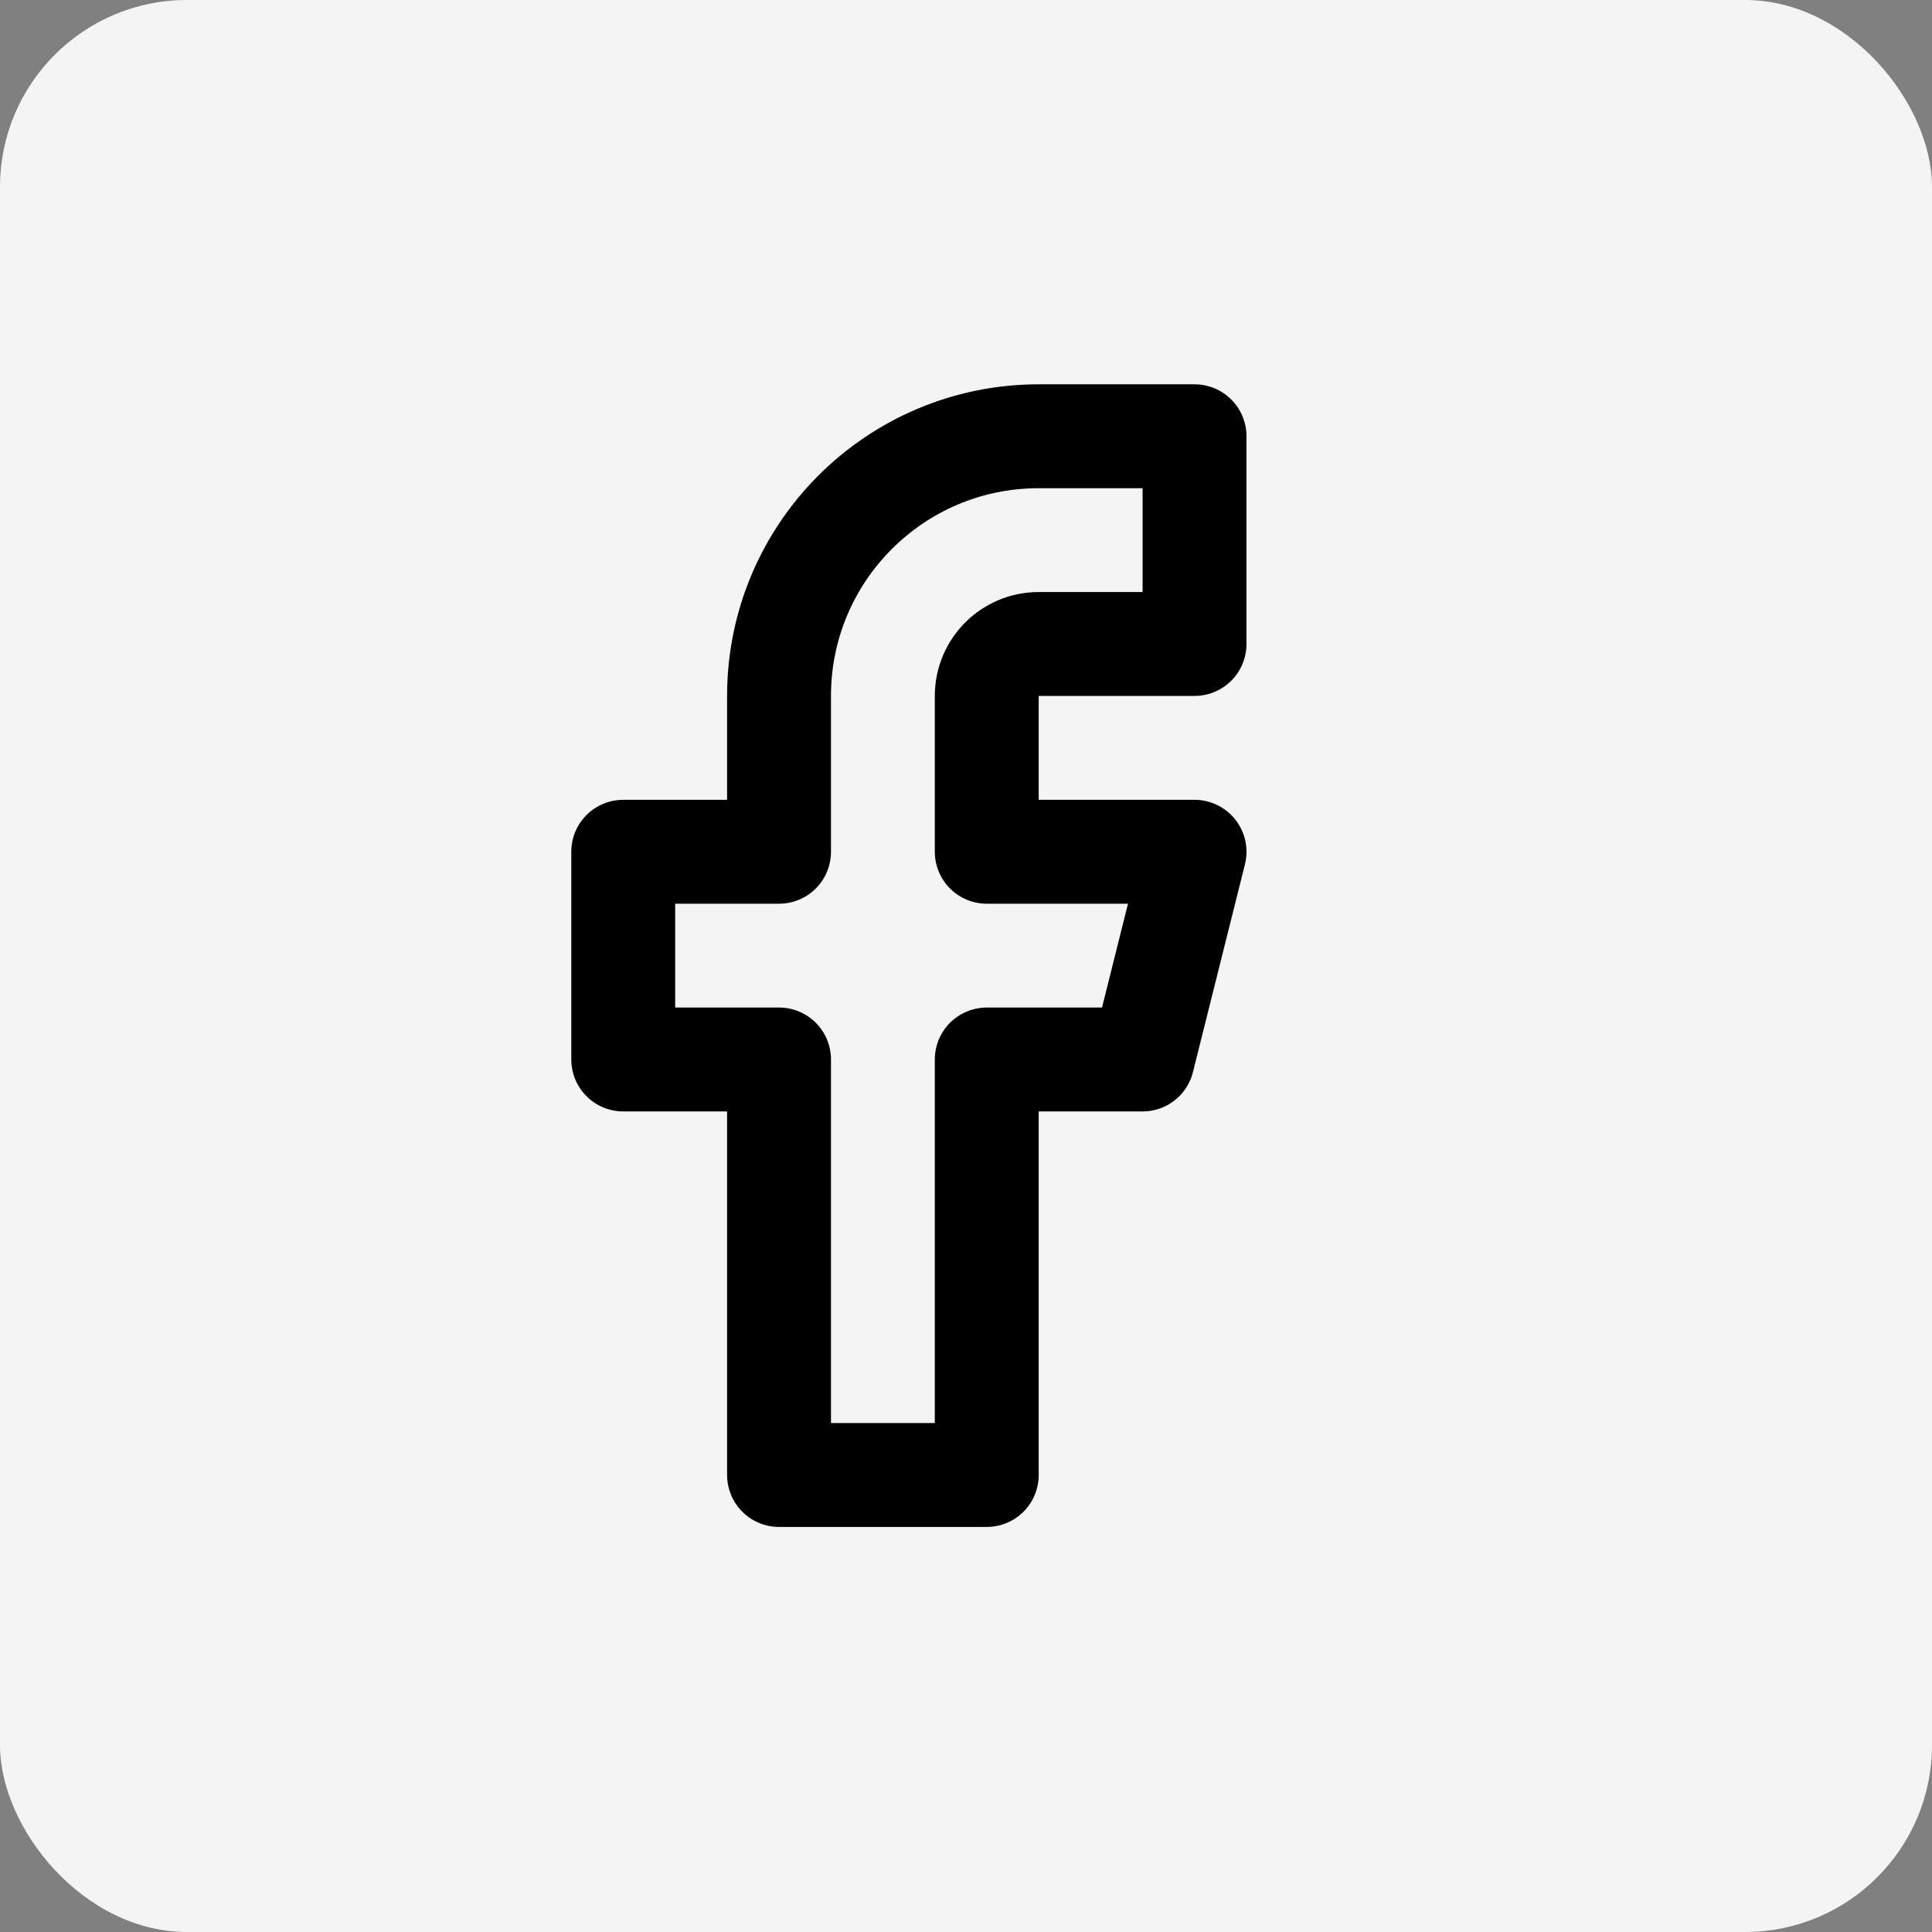<?xml version="1.0" encoding="UTF-8"?>
<svg width="31px" height="31px" viewBox="0 0 31 31" version="1.1" xmlns="http://www.w3.org/2000/svg" xmlns:xlink="http://www.w3.org/1999/xlink">
    <rect x="0" y="0" width="31" height="31" fill="#808080" stroke="none"/>
    <!-- Generator: Sketch 54.1 (76490) - https://sketchapp.com -->
    <title>Group 5</title>
    <desc>Created with Sketch.</desc>
    <g id="Page-1" stroke="none" stroke-width="1" fill="none" fill-rule="evenodd">
        <g id="Desktop-web" transform="translate(-1112, -37)">
            <g id="Group-5" transform="translate(1112, 37)">
                <rect id="Rectangle" fill="#F4F4F4" x="0" y="0" width="31" height="31" rx="3"></rect>
                <g id="facebook" transform="translate(10, 7)" stroke="#000000" stroke-linecap="round" stroke-linejoin="round" stroke-width="1.667">
                    <path d="M9.167,0 L6.667,0 C4.365,3.70074342e-16 2.5,1.865 2.5,4.167 L2.5,6.667 L0,6.667 L0,10 L2.5,10 L2.5,16.667 L5.833,16.667 L5.833,10 L8.333,10 L9.167,6.667 L5.833,6.667 L5.833,4.167 C5.833,3.706 6.206,3.333 6.667,3.333 L9.167,3.333 L9.167,0 Z" id="Path"></path>
                </g>
            </g>
        </g>
    </g>
</svg>